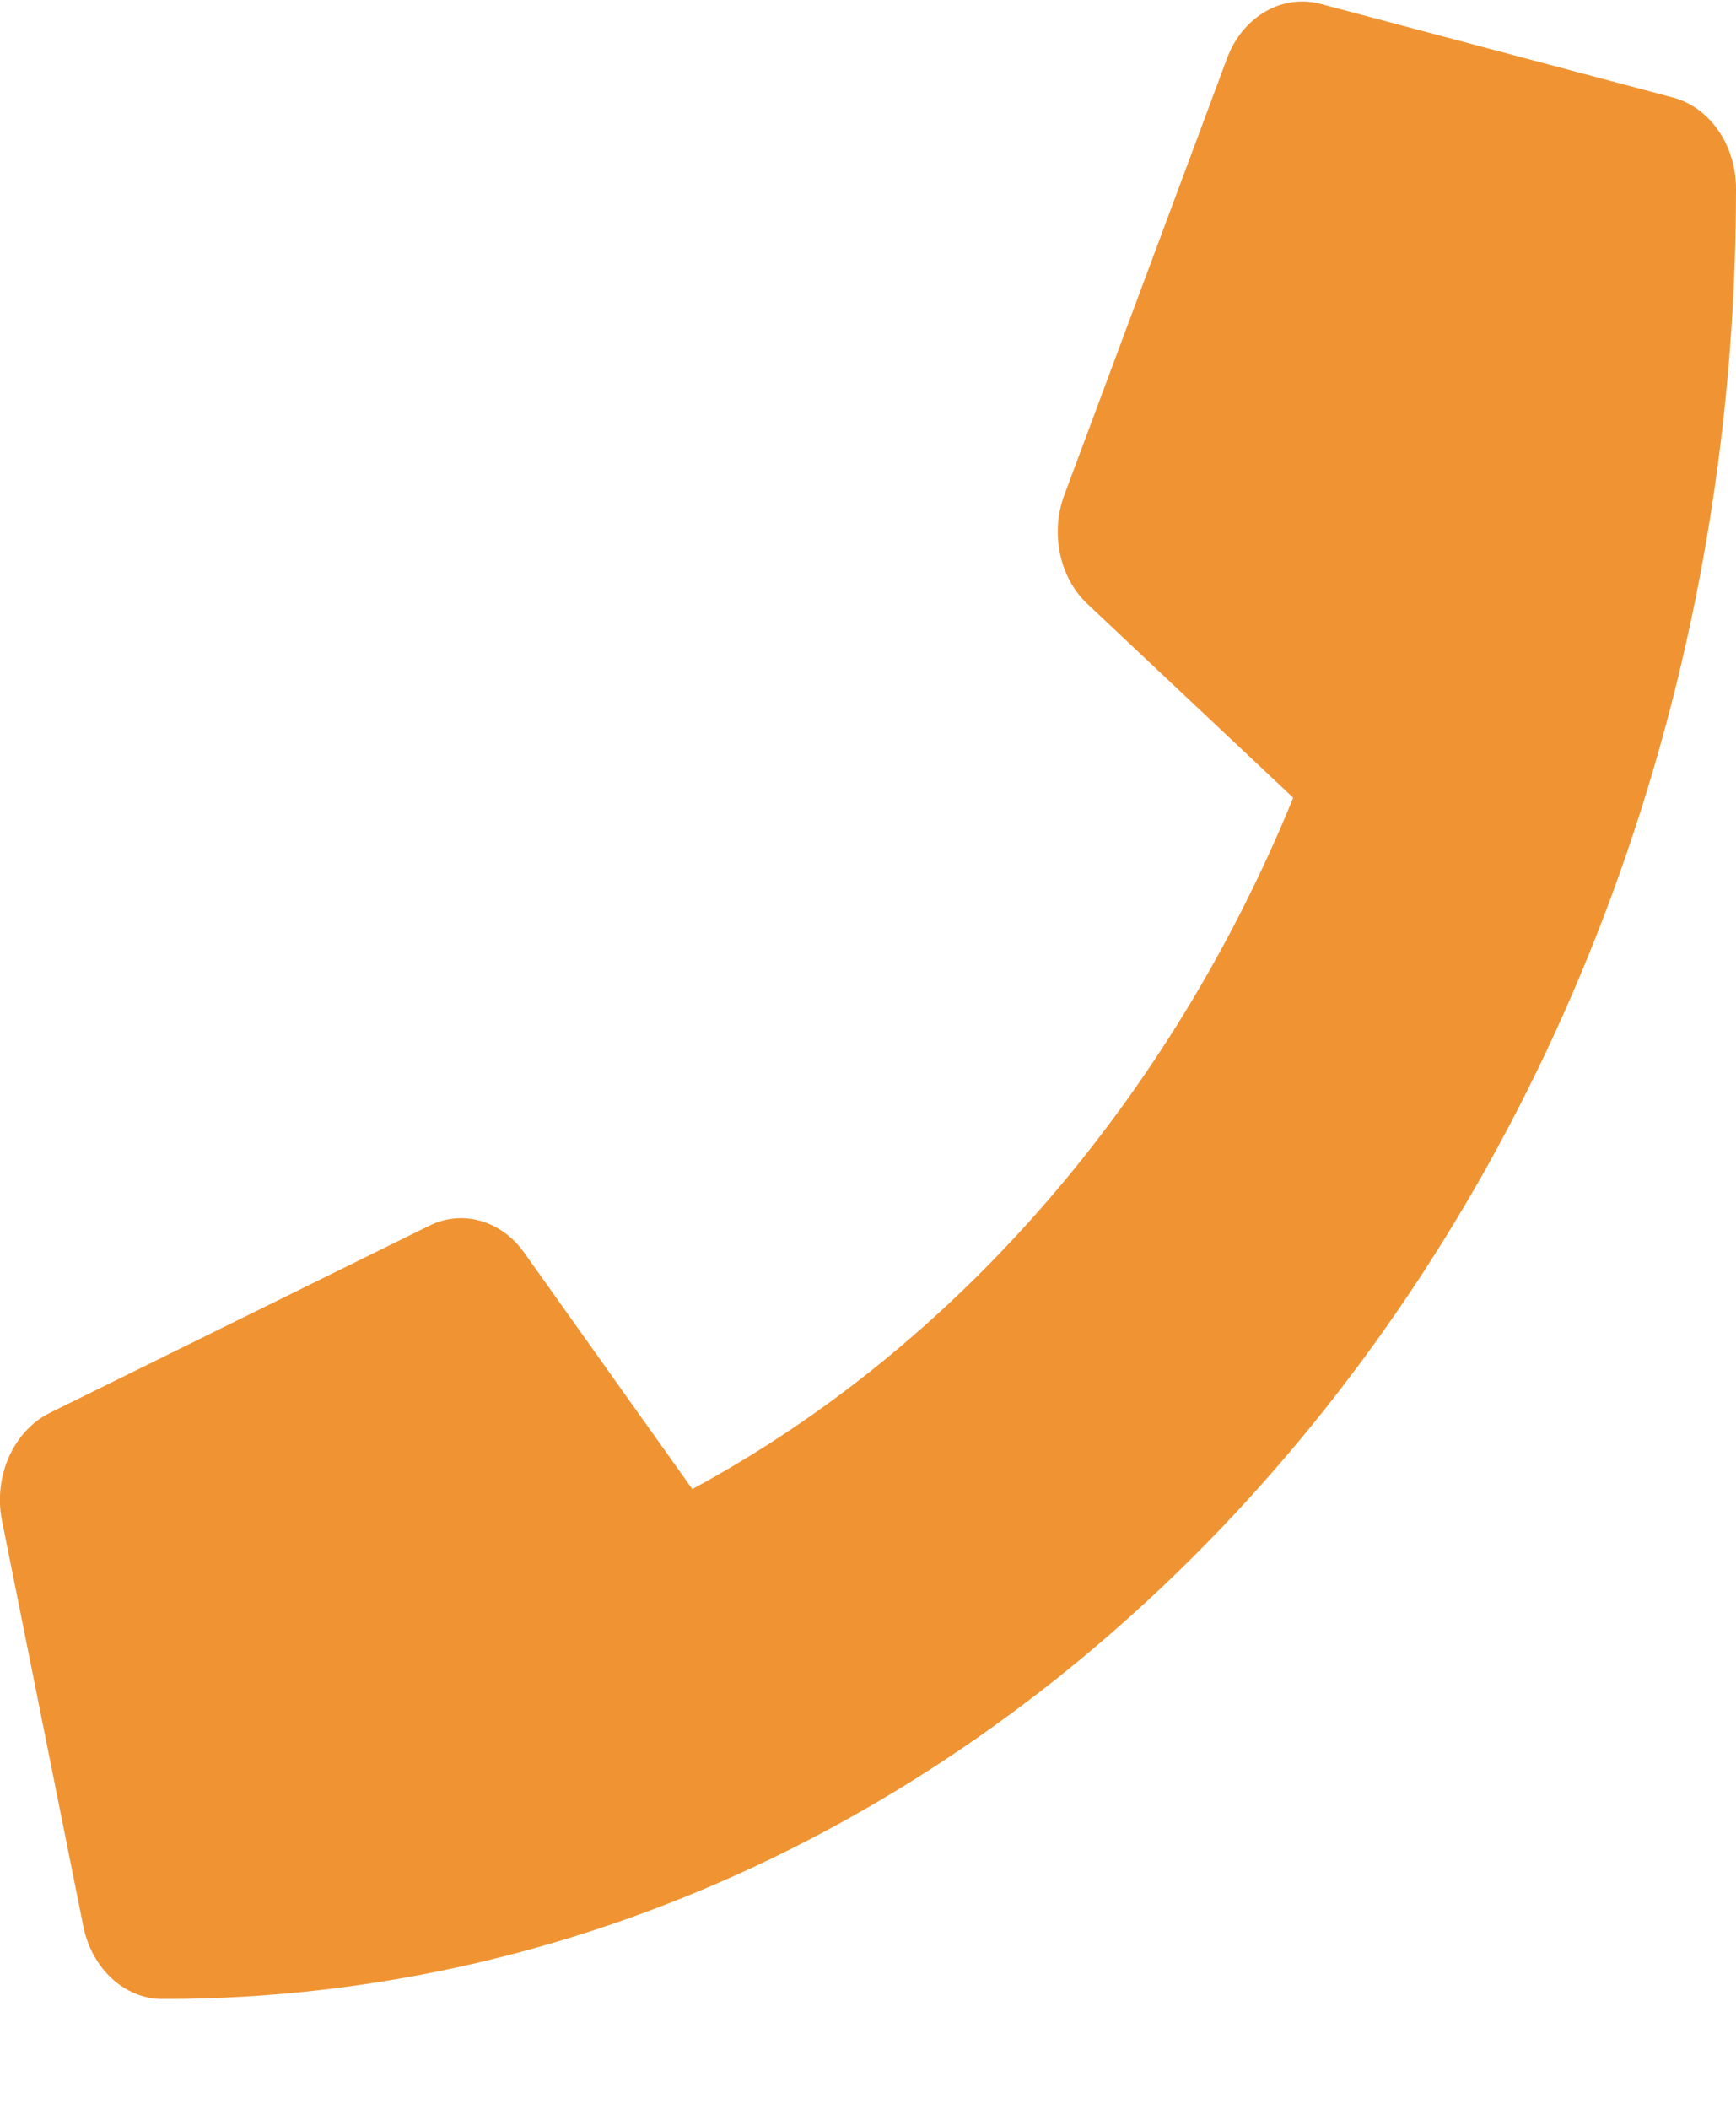 <svg width="14" height="17" viewBox="0 0 14 17" fill="none" xmlns="http://www.w3.org/2000/svg">
<g clip-path="url(#clip0_136_128)">
<path d="M13.491 0.786L10.648 0.031C10.338 -0.05 10.021 0.135 9.896 0.469L8.583 3.991C8.468 4.299 8.545 4.661 8.772 4.871L10.429 6.431C9.444 8.844 7.724 10.85 5.583 12.004L4.227 10.098C4.041 9.837 3.729 9.749 3.462 9.881L0.399 11.391C0.106 11.539 -0.055 11.904 0.016 12.259L0.672 15.53C0.741 15.869 1.003 16.115 1.312 16.115C8.315 16.115 14 9.589 14 1.522C14 1.17 13.789 0.865 13.491 0.786Z" fill="#F09433"/>
</g>
<defs>
<clipPath id="clip0_136_128">
<rect width="14" height="16.102" fill="white" transform="translate(0 0.012)"/>
</clipPath>
</defs>
</svg>
